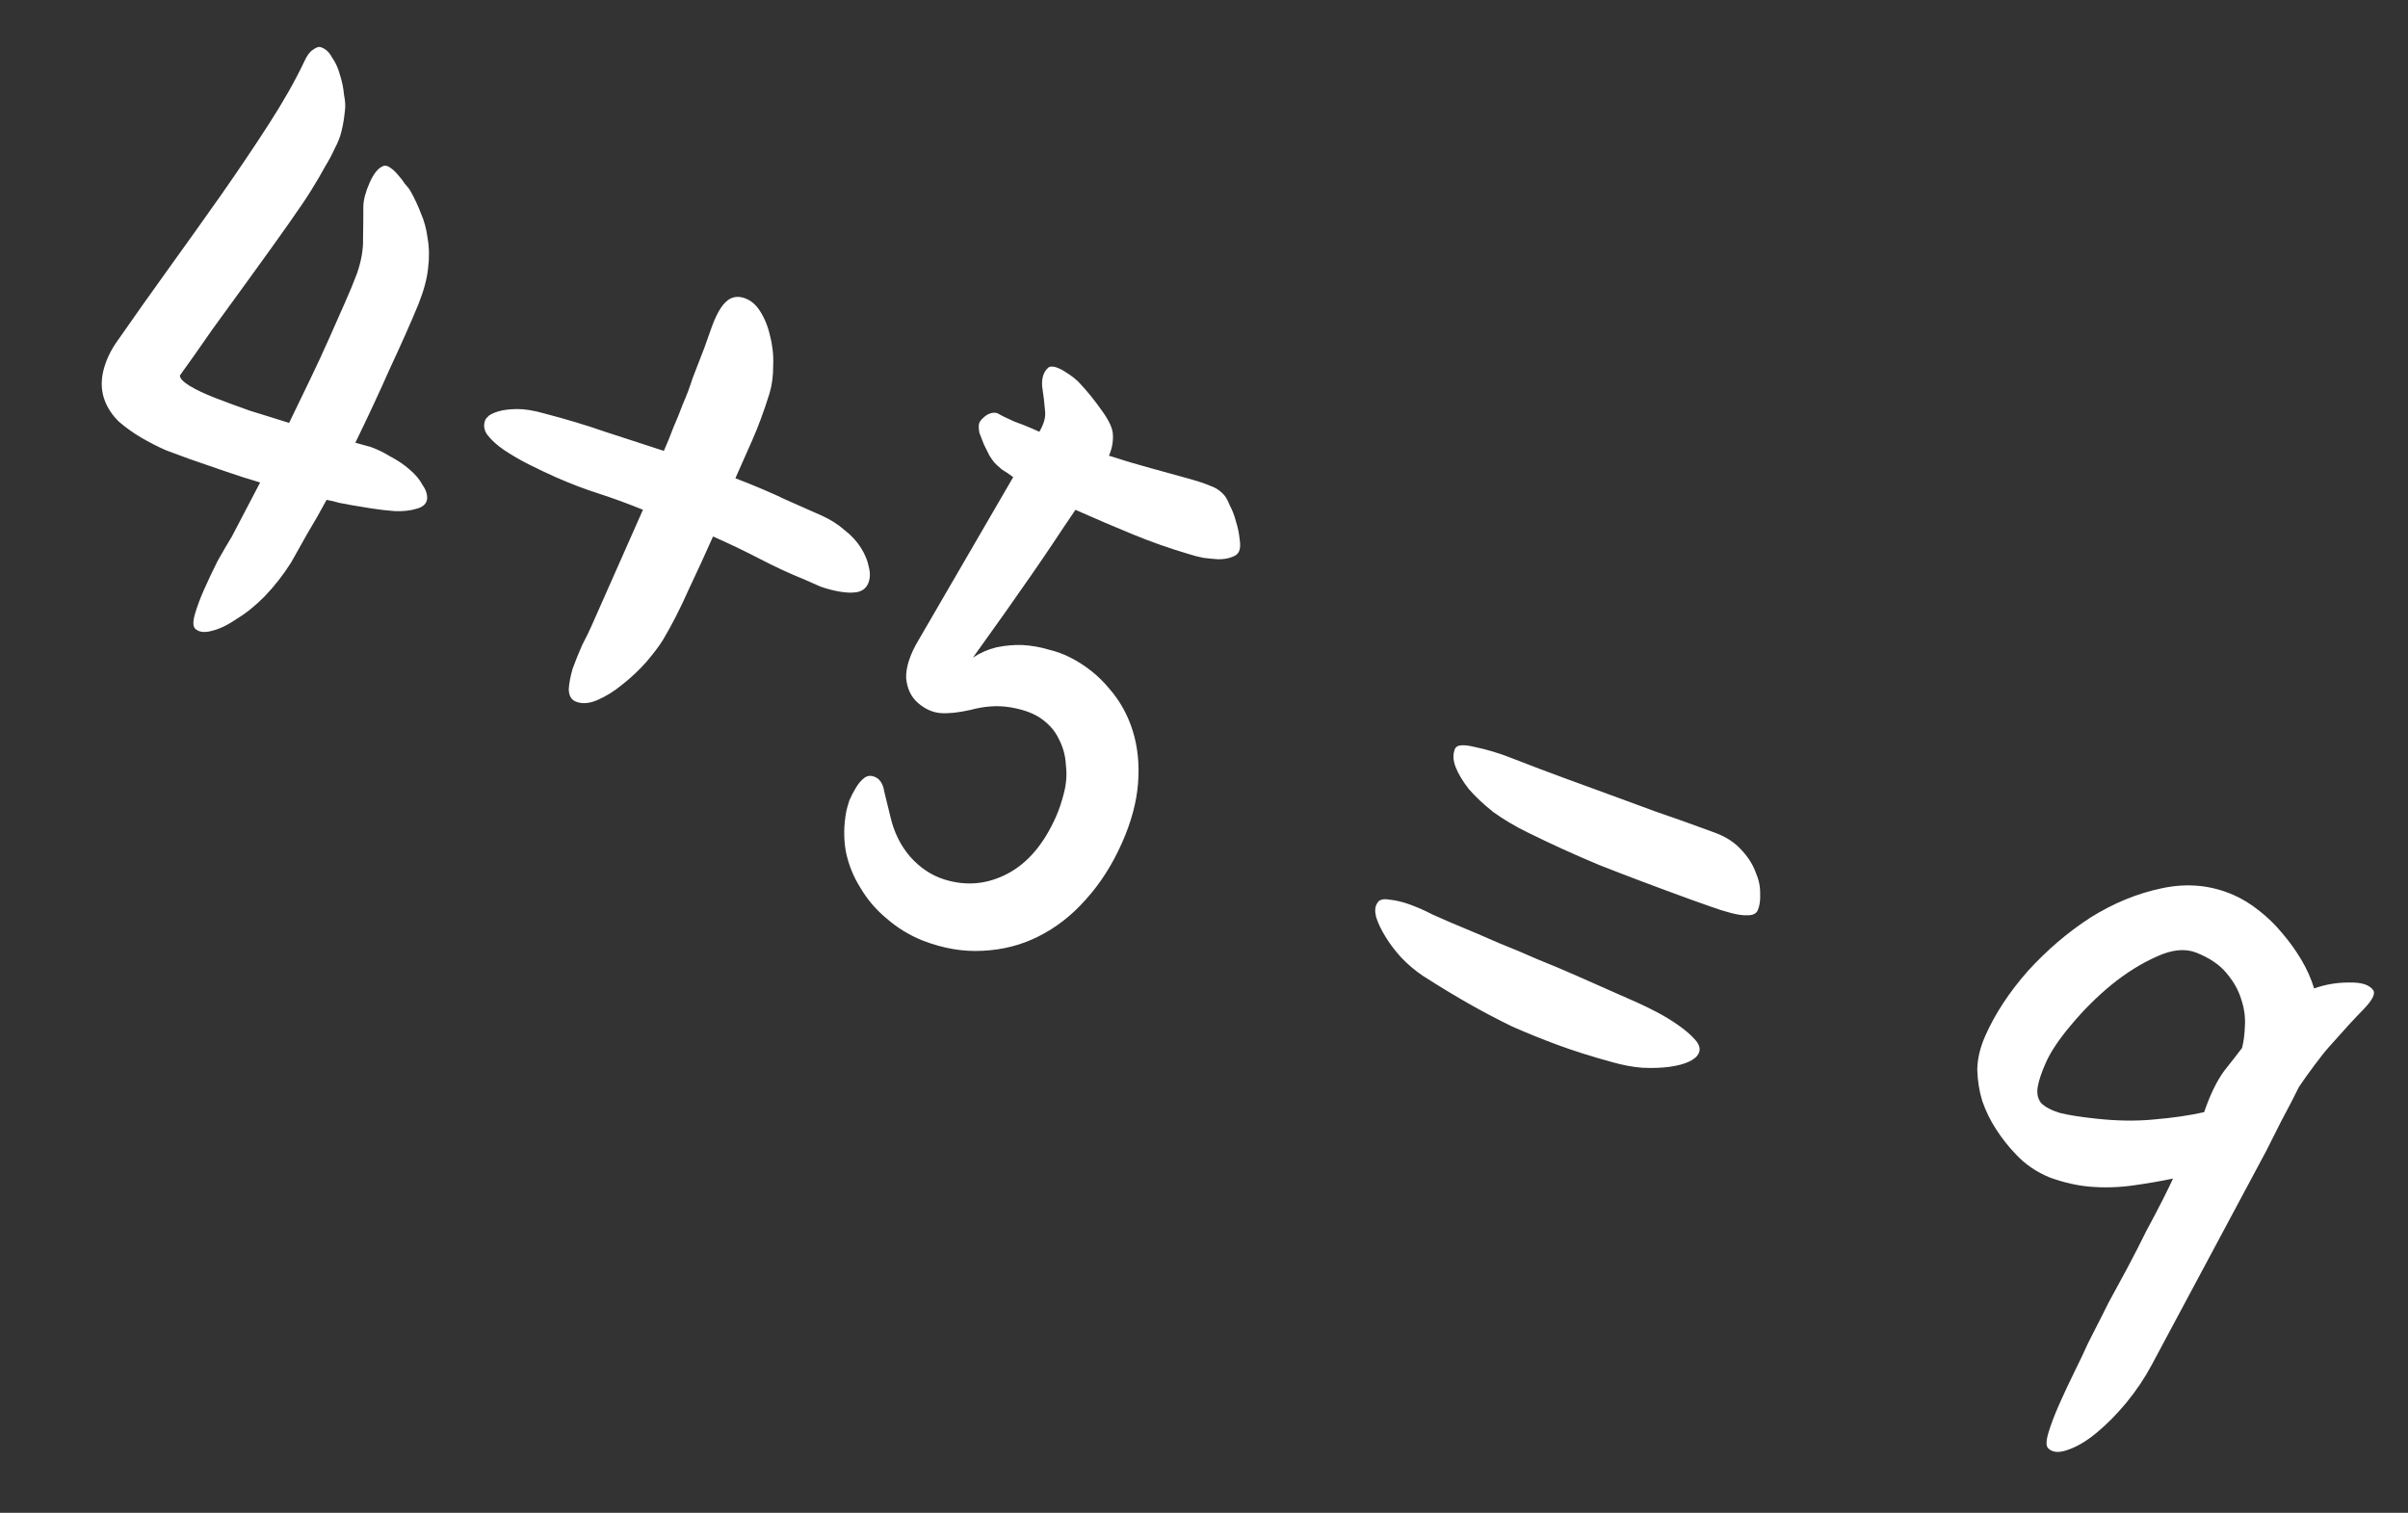 <svg width="113" height="71" viewBox="0 0 113 71" fill="none" xmlns="http://www.w3.org/2000/svg">
<rect x="0" y="0" width="113" height="71" fill="#333333" stroke="none"/>
<path d="M12.207 22.645C11.658 22.483 11.103 22.305 10.542 22.11C9.98 21.915 9.43 21.726 8.892 21.541C8.566 21.424 8.195 21.287 7.779 21.129C7.396 20.96 7.011 20.762 6.625 20.537C6.262 20.323 5.913 20.074 5.58 19.791C5.279 19.496 5.059 19.17 4.921 18.812C4.757 18.389 4.731 17.931 4.84 17.441C4.96 16.927 5.191 16.436 5.533 15.967C6.278 14.894 7.07 13.775 7.91 12.609C8.75 11.443 9.569 10.295 10.366 9.164C11.174 8.011 11.922 6.899 12.612 5.829C13.302 4.759 13.858 3.777 14.28 2.885C14.4 2.615 14.535 2.431 14.685 2.336C14.845 2.218 14.97 2.179 15.06 2.219C15.273 2.286 15.446 2.444 15.579 2.692C15.745 2.927 15.868 3.197 15.949 3.503C16.052 3.818 16.116 4.13 16.142 4.438C16.2 4.733 16.216 4.97 16.191 5.148C16.154 5.536 16.098 5.876 16.024 6.166C15.959 6.434 15.855 6.699 15.713 6.959C15.593 7.23 15.436 7.524 15.241 7.843C15.078 8.149 14.858 8.523 14.581 8.967C14.386 9.285 14.035 9.804 13.528 10.524C13.02 11.243 12.455 12.032 11.833 12.889C11.21 13.746 10.588 14.604 9.965 15.461C9.365 16.329 8.858 17.048 8.443 17.62C8.438 17.752 8.584 17.911 8.879 18.096C9.198 18.291 9.599 18.482 10.082 18.669C10.589 18.866 11.134 19.067 11.717 19.272C12.334 19.464 12.95 19.656 13.567 19.848C13.889 19.181 14.211 18.515 14.533 17.848C14.855 17.181 15.151 16.544 15.421 15.935C15.7 15.303 15.955 14.728 16.185 14.209C16.415 13.691 16.603 13.234 16.75 12.841C16.955 12.257 17.051 11.706 17.037 11.188C17.047 10.679 17.051 10.182 17.05 9.696C17.057 9.376 17.156 9.001 17.346 8.573C17.545 8.121 17.77 7.857 18.021 7.779C18.108 7.764 18.204 7.792 18.306 7.865C18.432 7.947 18.547 8.052 18.652 8.18C18.78 8.318 18.892 8.461 18.987 8.612C19.115 8.749 19.209 8.872 19.27 8.979C19.45 9.302 19.61 9.643 19.748 10.001C19.909 10.368 20.016 10.767 20.069 11.195C20.145 11.633 20.151 12.108 20.086 12.619C20.032 13.107 19.881 13.661 19.634 14.28C19.297 15.102 18.857 16.094 18.315 17.257C17.806 18.407 17.259 19.581 16.675 20.779L17.396 20.977C17.7 21.085 18.01 21.236 18.329 21.431C18.657 21.603 18.948 21.799 19.201 22.019C19.477 22.249 19.681 22.488 19.814 22.736C19.98 22.971 20.057 23.194 20.044 23.404C20.022 23.637 19.858 23.794 19.553 23.875C19.27 23.965 18.929 24.003 18.531 23.989C18.165 23.962 17.794 23.918 17.415 23.859C17.037 23.799 16.748 23.752 16.547 23.717C16.347 23.682 16.135 23.643 15.912 23.598C15.722 23.541 15.526 23.494 15.326 23.46C15.021 24.026 14.72 24.554 14.423 25.043C14.148 25.541 13.893 25.995 13.658 26.404C13.298 26.973 12.892 27.494 12.439 27.968C11.997 28.419 11.555 28.777 11.115 29.04C10.687 29.337 10.293 29.526 9.932 29.609C9.594 29.702 9.338 29.67 9.165 29.513C9.05 29.408 9.045 29.176 9.149 28.818C9.244 28.482 9.386 28.1 9.576 27.671C9.776 27.22 9.987 26.774 10.209 26.333C10.464 25.879 10.689 25.493 10.884 25.175L12.207 22.645ZM31.153 21.161C31.323 20.778 31.471 20.412 31.599 20.064C31.758 19.703 31.907 19.337 32.044 18.966C32.214 18.583 32.366 18.178 32.501 17.752C32.668 17.313 32.855 16.83 33.062 16.301C33.17 15.998 33.277 15.695 33.384 15.392C33.492 15.088 33.606 14.829 33.729 14.613C33.861 14.375 34.008 14.197 34.168 14.079C34.36 13.949 34.568 13.906 34.791 13.951C35.137 14.023 35.423 14.23 35.648 14.573C35.874 14.916 36.036 15.312 36.135 15.76C36.256 16.218 36.305 16.685 36.283 17.161C36.284 17.647 36.227 18.08 36.112 18.461C35.853 19.29 35.583 20.021 35.304 20.652C35.034 21.261 34.769 21.859 34.51 22.445C35.477 22.82 36.26 23.153 36.859 23.445C37.468 23.715 38.032 23.964 38.55 24.194C38.956 24.374 39.315 24.6 39.626 24.873C39.947 25.123 40.203 25.398 40.393 25.698C40.584 25.998 40.709 26.296 40.767 26.592C40.847 26.897 40.837 27.163 40.738 27.388C40.638 27.614 40.456 27.749 40.193 27.795C39.963 27.828 39.697 27.818 39.397 27.766C39.096 27.713 38.794 27.634 38.491 27.526C38.198 27.397 37.95 27.287 37.747 27.197C37.06 26.92 36.366 26.599 35.664 26.234C34.985 25.88 34.251 25.527 33.461 25.178C33.122 25.945 32.741 26.774 32.319 27.666C31.93 28.546 31.525 29.338 31.105 30.042C30.92 30.338 30.66 30.681 30.325 31.073C30 31.441 29.63 31.79 29.214 32.119C28.832 32.435 28.44 32.679 28.04 32.853C27.639 33.026 27.292 33.048 26.999 32.918C26.796 32.828 26.693 32.634 26.69 32.336C26.71 32.048 26.772 31.725 26.877 31.367C27.014 30.996 27.163 30.63 27.322 30.269C27.505 29.918 27.646 29.63 27.746 29.404C27.885 29.089 28.055 28.705 28.255 28.254C28.455 27.803 28.664 27.329 28.884 26.833C29.114 26.314 29.339 25.807 29.558 25.311C29.788 24.792 29.993 24.33 30.172 23.924C29.463 23.637 28.767 23.382 28.083 23.16C27.421 22.948 26.764 22.697 26.109 22.408C25.681 22.218 25.246 22.012 24.805 21.79C24.386 21.577 24 21.352 23.647 21.115C23.316 20.888 23.056 20.651 22.868 20.406C22.703 20.171 22.675 19.929 22.785 19.681C22.795 19.659 22.847 19.601 22.942 19.508C23.06 19.425 23.211 19.357 23.396 19.305C23.614 19.239 23.9 19.204 24.253 19.198C24.606 19.193 25.034 19.261 25.538 19.403C26.578 19.675 27.53 19.961 28.394 20.263C29.291 20.553 30.211 20.852 31.153 21.161ZM48.773 20.264C48.988 19.9 49.078 19.576 49.042 19.29C49.014 18.927 48.968 18.543 48.905 18.137C48.875 17.719 48.982 17.416 49.227 17.227C49.39 17.165 49.63 17.231 49.949 17.426C50.267 17.62 50.508 17.808 50.671 17.988C51.02 18.358 51.359 18.779 51.691 19.249C52.044 19.729 52.223 20.119 52.226 20.417C52.241 20.747 52.179 21.07 52.039 21.386C52.723 21.608 53.378 21.804 54.005 21.973C54.654 22.153 55.219 22.308 55.7 22.441C56.181 22.573 56.534 22.689 56.76 22.788C56.995 22.866 57.188 22.978 57.339 23.126C57.477 23.241 57.596 23.428 57.696 23.689C57.829 23.937 57.93 24.197 57.998 24.47C58.088 24.753 58.145 25.021 58.168 25.274C58.213 25.537 58.206 25.736 58.146 25.871C58.086 26.006 57.964 26.1 57.779 26.153C57.616 26.216 57.413 26.248 57.17 26.248C56.96 26.236 56.727 26.213 56.471 26.181C56.248 26.137 56.03 26.081 55.817 26.013C54.91 25.746 54.023 25.434 53.156 25.078C52.312 24.731 51.416 24.347 50.468 23.928C50.086 24.487 49.73 25.017 49.4 25.518C49.08 25.997 48.734 26.505 48.361 27.041C47.989 27.578 47.585 28.154 47.15 28.771C46.725 29.365 46.228 30.062 45.658 30.862C46.001 30.636 46.369 30.475 46.762 30.38C47.178 30.294 47.584 30.258 47.983 30.273C48.403 30.297 48.804 30.367 49.185 30.481C49.576 30.574 49.935 30.706 50.264 30.878C50.966 31.243 51.562 31.723 52.054 32.318C52.556 32.891 52.923 33.553 53.157 34.304C53.391 35.055 53.474 35.874 53.405 36.761C53.336 37.648 53.087 38.576 52.657 39.546C52.198 40.583 51.627 41.477 50.944 42.227C50.294 42.964 49.553 43.539 48.722 43.954C47.924 44.356 47.057 44.578 46.12 44.622C45.206 44.676 44.265 44.516 43.298 44.142C42.679 43.895 42.116 43.551 41.61 43.111C41.116 42.703 40.707 42.225 40.383 41.677C40.049 41.152 39.818 40.577 39.69 39.954C39.584 39.34 39.593 38.711 39.717 38.064C39.744 37.941 39.792 37.774 39.859 37.561C39.949 37.358 40.045 37.171 40.148 37.001C40.26 36.807 40.38 36.658 40.508 36.553C40.645 36.425 40.798 36.385 40.966 36.432C41.256 36.507 41.433 36.747 41.496 37.153C41.592 37.546 41.688 37.939 41.784 38.332C41.95 39.053 42.255 39.674 42.699 40.194C43.166 40.724 43.707 41.086 44.324 41.278C45.343 41.594 46.327 41.504 47.276 41.007C48.224 40.51 48.983 39.618 49.553 38.333C49.703 37.994 49.828 37.618 49.931 37.205C50.043 36.769 50.072 36.337 50.019 35.909C49.998 35.468 49.885 35.054 49.679 34.666C49.483 34.255 49.163 33.911 48.72 33.634C48.356 33.419 47.897 33.27 47.34 33.185C46.784 33.101 46.184 33.145 45.541 33.319C44.973 33.445 44.506 33.495 44.14 33.467C43.774 33.44 43.425 33.286 43.091 33.003C42.758 32.72 42.568 32.326 42.522 31.82C42.509 31.302 42.707 30.702 43.117 30.02L47.547 22.392C47.364 22.257 47.188 22.138 47.017 22.035C46.879 21.92 46.764 21.815 46.671 21.72C46.601 21.635 46.518 21.518 46.423 21.367C46.337 21.195 46.252 21.022 46.167 20.849C46.091 20.654 46.022 20.475 45.959 20.312C45.929 20.137 45.922 19.999 45.94 19.899C45.957 19.799 46.051 19.679 46.221 19.538C46.424 19.385 46.62 19.337 46.811 19.395C46.981 19.497 47.236 19.623 47.574 19.773C47.945 19.91 48.22 20.019 48.401 20.099L48.773 20.264ZM68.283 35.134C68.362 34.954 68.671 34.928 69.207 35.058C69.775 35.175 70.347 35.347 70.921 35.574C71.91 35.959 72.754 36.278 73.45 36.532C74.169 36.797 74.866 37.051 75.54 37.296C76.214 37.541 76.933 37.805 77.697 38.09C78.472 38.351 79.415 38.688 80.528 39.1C81.011 39.287 81.399 39.54 81.689 39.857C82.003 40.185 82.229 40.528 82.367 40.886C82.528 41.254 82.605 41.598 82.598 41.919C82.613 42.249 82.576 42.516 82.486 42.719C82.416 42.877 82.26 42.956 82.017 42.956C81.796 42.967 81.53 42.929 81.216 42.845C80.926 42.77 80.606 42.669 80.258 42.542C79.932 42.424 79.629 42.317 79.349 42.22C77.629 41.593 76.185 41.048 75.015 40.584C73.877 40.107 72.777 39.606 71.714 39.082C71.115 38.79 70.57 38.467 70.079 38.115C69.62 37.75 69.239 37.392 68.935 37.042C68.642 36.669 68.432 36.32 68.306 35.995C68.181 35.669 68.173 35.383 68.283 35.134ZM64.615 42.413C64.695 42.232 64.885 42.168 65.185 42.22C65.496 42.25 65.826 42.328 66.174 42.456C66.545 42.593 66.894 42.748 67.222 42.92C67.583 43.08 67.843 43.195 68.001 43.264C68.958 43.661 69.741 43.995 70.35 44.264C70.969 44.511 71.572 44.765 72.158 45.025C72.754 45.262 73.402 45.535 74.101 45.845C74.801 46.154 75.725 46.564 76.876 47.073C77.101 47.173 77.389 47.314 77.74 47.496C78.091 47.679 78.421 47.879 78.729 48.096C79.06 48.324 79.325 48.549 79.523 48.771C79.743 49.004 79.809 49.222 79.719 49.425C79.649 49.583 79.495 49.717 79.257 49.827C79.02 49.938 78.714 50.018 78.341 50.069C77.968 50.12 77.543 50.134 77.068 50.112C76.624 50.078 76.151 49.989 75.647 49.847C74.685 49.583 73.833 49.314 73.091 49.039C72.35 48.765 71.641 48.478 70.964 48.178C70.32 47.866 69.663 47.521 68.994 47.144C68.325 46.767 67.58 46.316 66.761 45.791C66.407 45.553 66.074 45.271 65.76 44.943C65.469 44.625 65.222 44.3 65.019 43.967C64.815 43.635 64.668 43.327 64.578 43.044C64.51 42.771 64.522 42.56 64.615 42.413ZM100.974 64.057C100.649 64.668 100.251 65.261 99.781 65.835C99.321 66.387 98.857 66.856 98.389 67.242C97.922 67.629 97.481 67.892 97.068 68.033C96.645 68.196 96.329 68.178 96.121 67.978C96.006 67.873 96.011 67.619 96.135 67.215C96.25 66.834 96.417 66.396 96.637 65.9C96.867 65.381 97.108 64.867 97.36 64.358C97.622 63.827 97.828 63.392 97.978 63.054C98.008 62.986 98.114 62.777 98.296 62.426C98.479 62.075 98.696 61.645 98.948 61.137C99.223 60.638 99.518 60.094 99.833 59.505C100.158 58.894 100.456 58.311 100.728 57.757C101.023 57.213 101.282 56.721 101.504 56.279C101.726 55.838 101.882 55.516 101.972 55.313C101.436 55.427 100.823 55.533 100.132 55.631C99.441 55.73 98.757 55.751 98.081 55.694C97.482 55.645 96.857 55.503 96.206 55.269C95.564 55.011 95.016 54.634 94.562 54.136C94.249 53.809 93.955 53.436 93.682 53.018C93.408 52.6 93.188 52.152 93.022 51.674C92.879 51.206 92.801 50.712 92.787 50.194C92.797 49.686 92.921 49.161 93.161 48.619C93.62 47.582 94.285 46.568 95.156 45.578C96.048 44.597 97.025 43.762 98.086 43.072C99.17 42.391 100.291 41.93 101.45 41.688C102.642 41.434 103.768 41.541 104.828 42.01C105.234 42.19 105.626 42.431 106.005 42.734C106.406 43.046 106.765 43.394 107.081 43.777C107.419 44.169 107.721 44.586 107.984 45.027C108.248 45.467 108.451 45.921 108.595 46.389C109.138 46.198 109.691 46.106 110.255 46.113C110.828 46.097 111.204 46.223 111.382 46.491C111.468 46.664 111.31 46.958 110.91 47.374C110.52 47.768 110 48.334 109.35 49.071C109.14 49.301 108.9 49.6 108.63 49.966C108.37 50.309 108.121 50.658 107.883 51.011C107.621 51.543 107.343 52.08 107.048 52.624C106.786 53.155 106.558 53.608 106.366 53.981L100.974 64.057ZM105.214 49.182C105.288 48.891 105.333 48.547 105.347 48.148C105.372 47.727 105.314 47.311 105.173 46.898C105.042 46.462 104.807 46.048 104.469 45.655C104.153 45.272 103.685 44.957 103.066 44.71C102.537 44.503 101.916 44.565 101.203 44.897C100.5 45.206 99.791 45.648 99.079 46.222C98.398 46.784 97.77 47.41 97.195 48.099C96.63 48.766 96.233 49.359 96.003 49.878C95.803 50.329 95.677 50.705 95.625 51.005C95.573 51.306 95.623 51.558 95.776 51.76C95.962 51.95 96.256 52.108 96.66 52.232C97.073 52.335 97.641 52.424 98.362 52.501C99.339 52.609 100.251 52.622 101.097 52.538C101.966 52.464 102.745 52.351 103.433 52.197C103.715 51.378 104.027 50.733 104.37 50.265C104.735 49.806 105.016 49.445 105.214 49.182Z" fill="white"/>
</svg>
